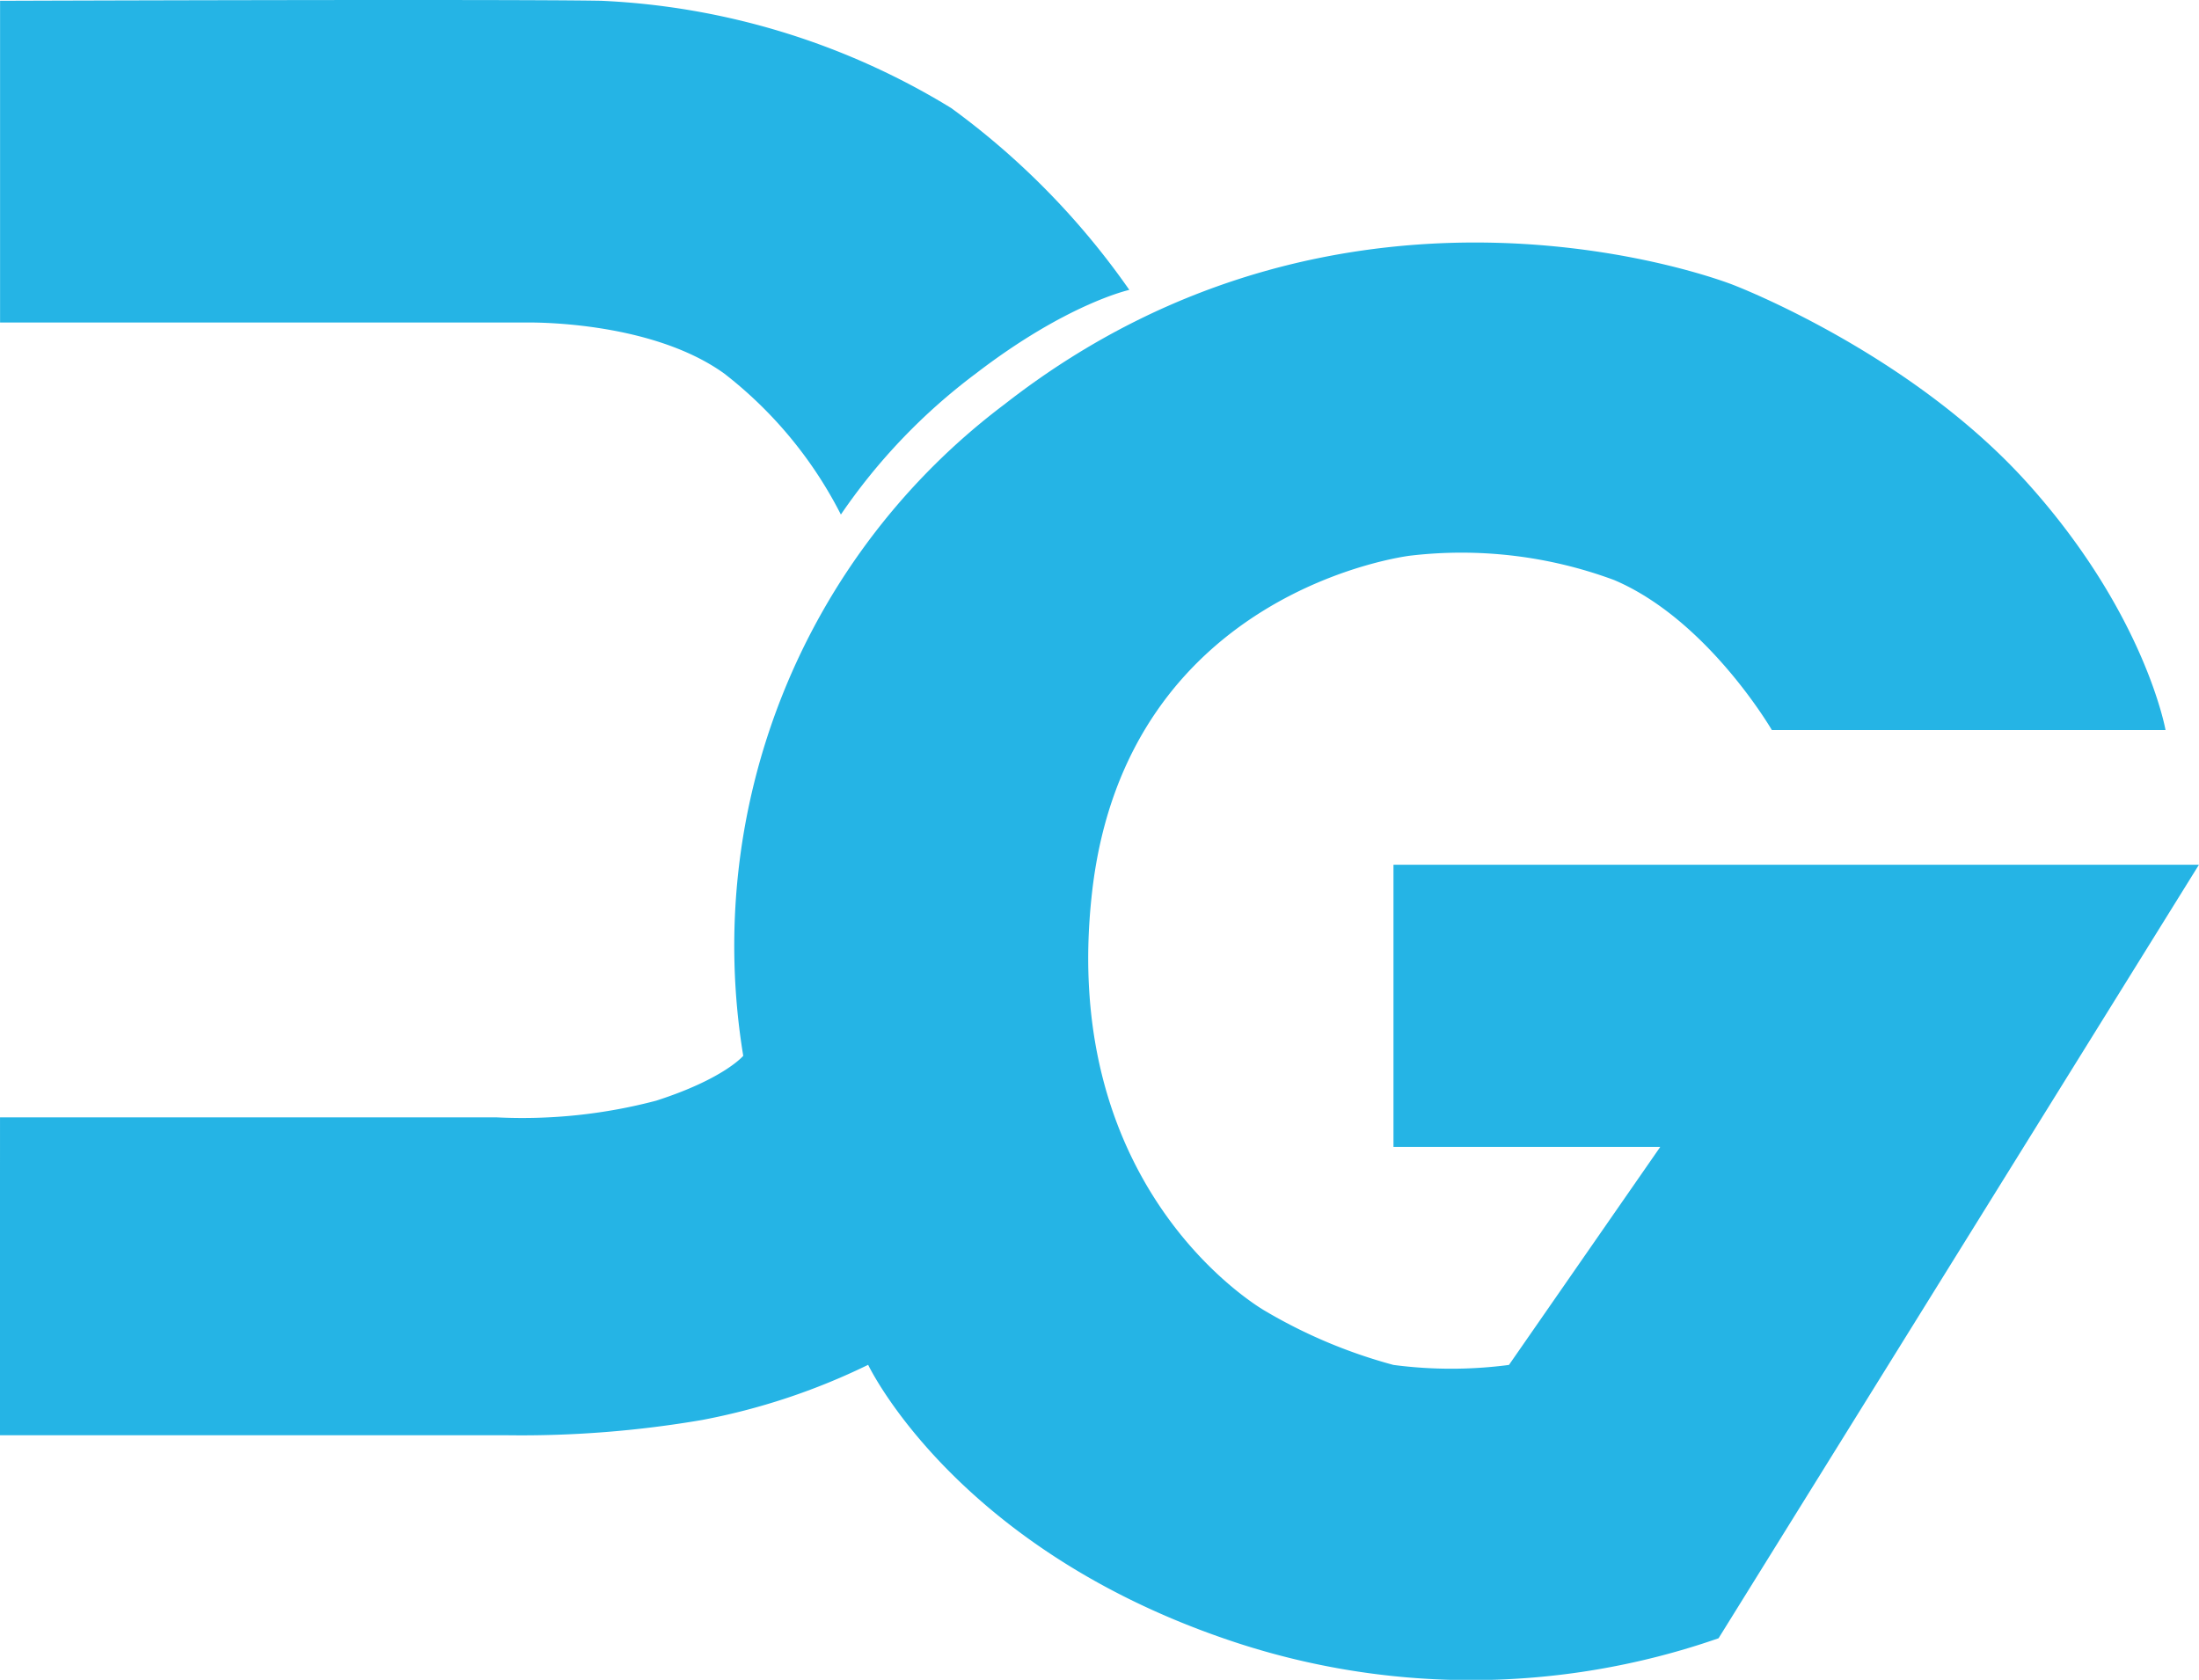 <svg xmlns="http://www.w3.org/2000/svg" width="100.635" height="76.877" viewBox="0 0 100.635 76.877"><g transform="translate(-1101.077 -320.157)"><path d="M-20621.9,432.645V447.37h24.068s5.621-.139,9.063,2.327a19.14,19.14,0,0,1,5.348,6.46,27.162,27.162,0,0,1,6.186-6.46c4.166-3.2,7.014-3.821,7.014-3.821a35.18,35.18,0,0,0-8.152-8.322,33.528,33.528,0,0,0-16.023-4.91C-20598.8,432.565-20621.9,432.645-20621.9,432.645Z" transform="translate(21722.98 -112.452)" fill="#25b4e5"/><path d="M-20621.92,536.126h22.742a24.023,24.023,0,0,0,7.281-.763c3.111-1,3.99-2.054,3.99-2.054a31.016,31.016,0,0,1,11.969-29.827c15.869-12.4,33.332-5.456,33.332-5.456s8.049,3.06,13.449,9.047,6.34,11.328,6.34,11.328h-18.016s-2.934-5.048-7.219-6.867a20.1,20.1,0,0,0-9.332-1.115s-12.969,1.526-14.557,15.378,7.928,19.193,7.928,19.193a23.567,23.567,0,0,0,5.863,2.465,20.248,20.248,0,0,0,5.285,0l6.924-9.978h-12.209V524.564h36.861l-21.984,35.4a34.482,34.482,0,0,1-22.664,0c-12.359-4.273-16.254-12.514-16.254-12.514a30,30,0,0,1-7.6,2.524,48.861,48.861,0,0,1-8.863.7h-23.271Z" transform="translate(21722.998 -164.832)" fill="#25b4e5"/></g></svg>